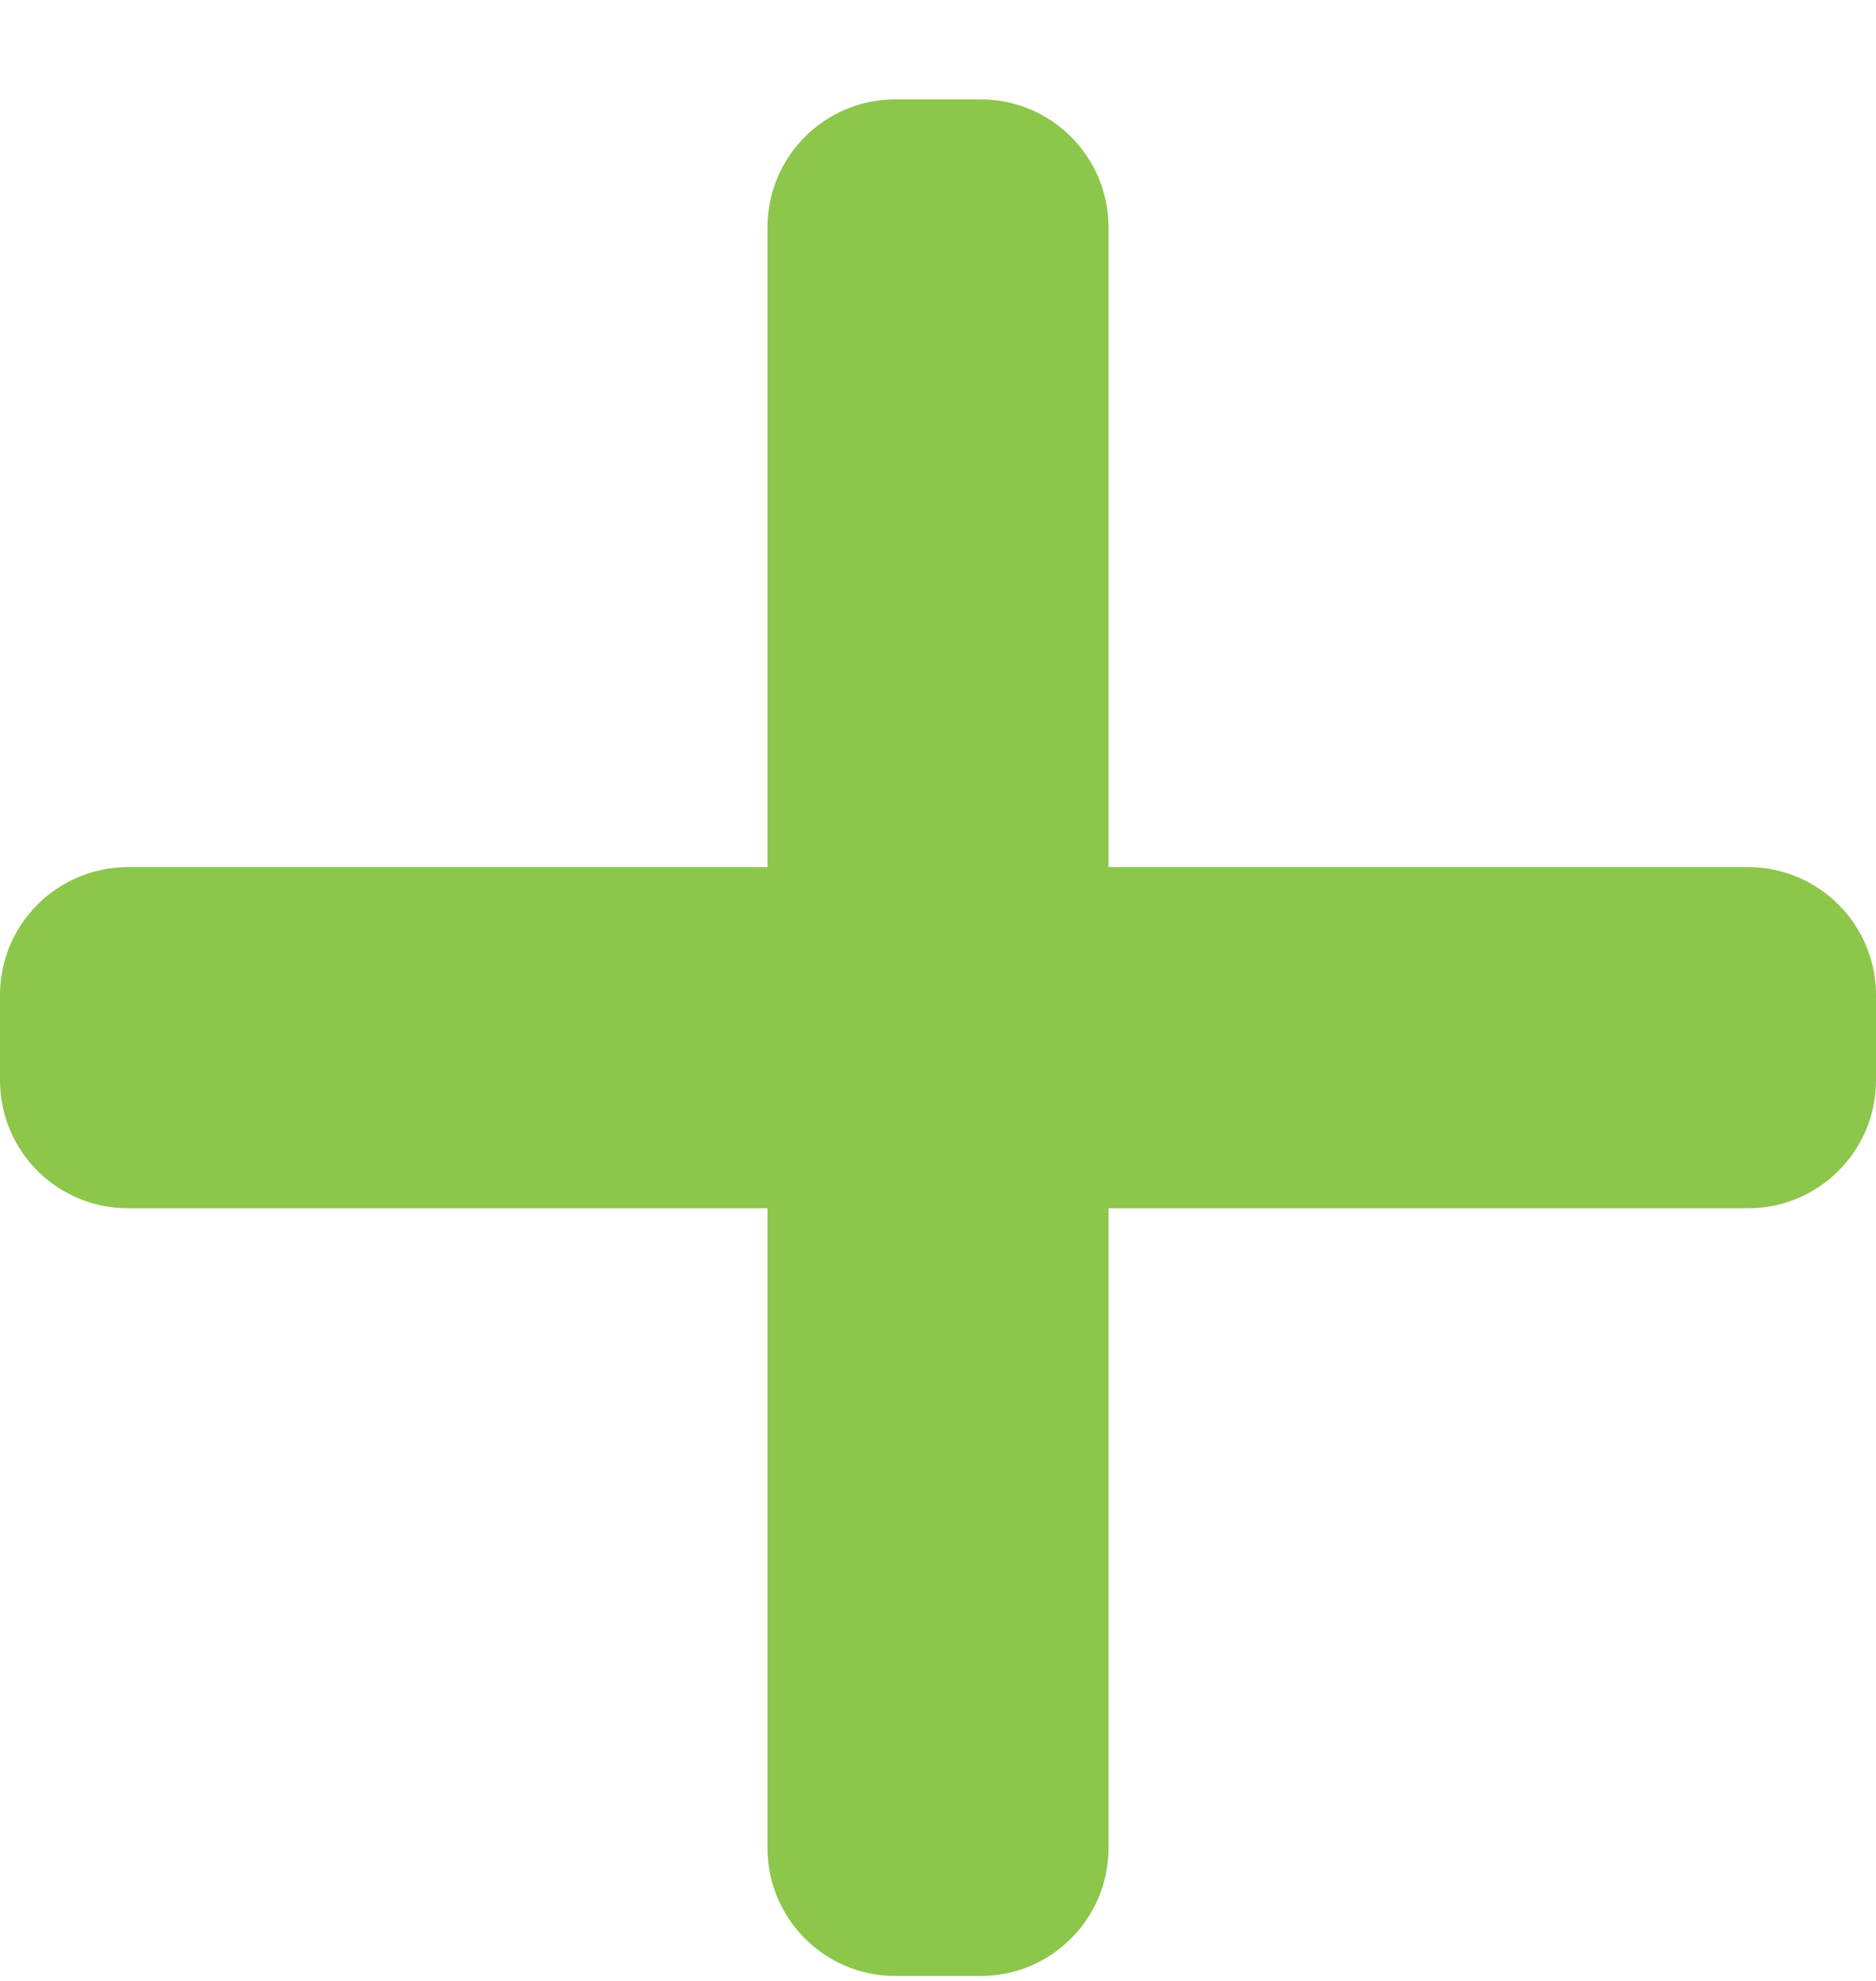 <svg width="18" height="19" viewBox="0 0 18 19" fill="none" xmlns="http://www.w3.org/2000/svg">
<path d="M16.773 8.317H10.636V2.18C10.636 1.503 10.086 0.953 9.409 0.953H8.591C7.913 0.953 7.364 1.503 7.364 2.18V8.317H1.227C0.55 8.317 0 8.867 0 9.544V10.362C0 11.04 0.55 11.589 1.227 11.589H7.364V17.726C7.364 18.403 7.913 18.953 8.591 18.953H9.409C10.086 18.953 10.636 18.403 10.636 17.726V11.589H16.773C17.45 11.589 18 11.04 18 10.362V9.544C18 8.867 17.45 8.317 16.773 8.317Z" fill="#8CC64B"/>
</svg>
